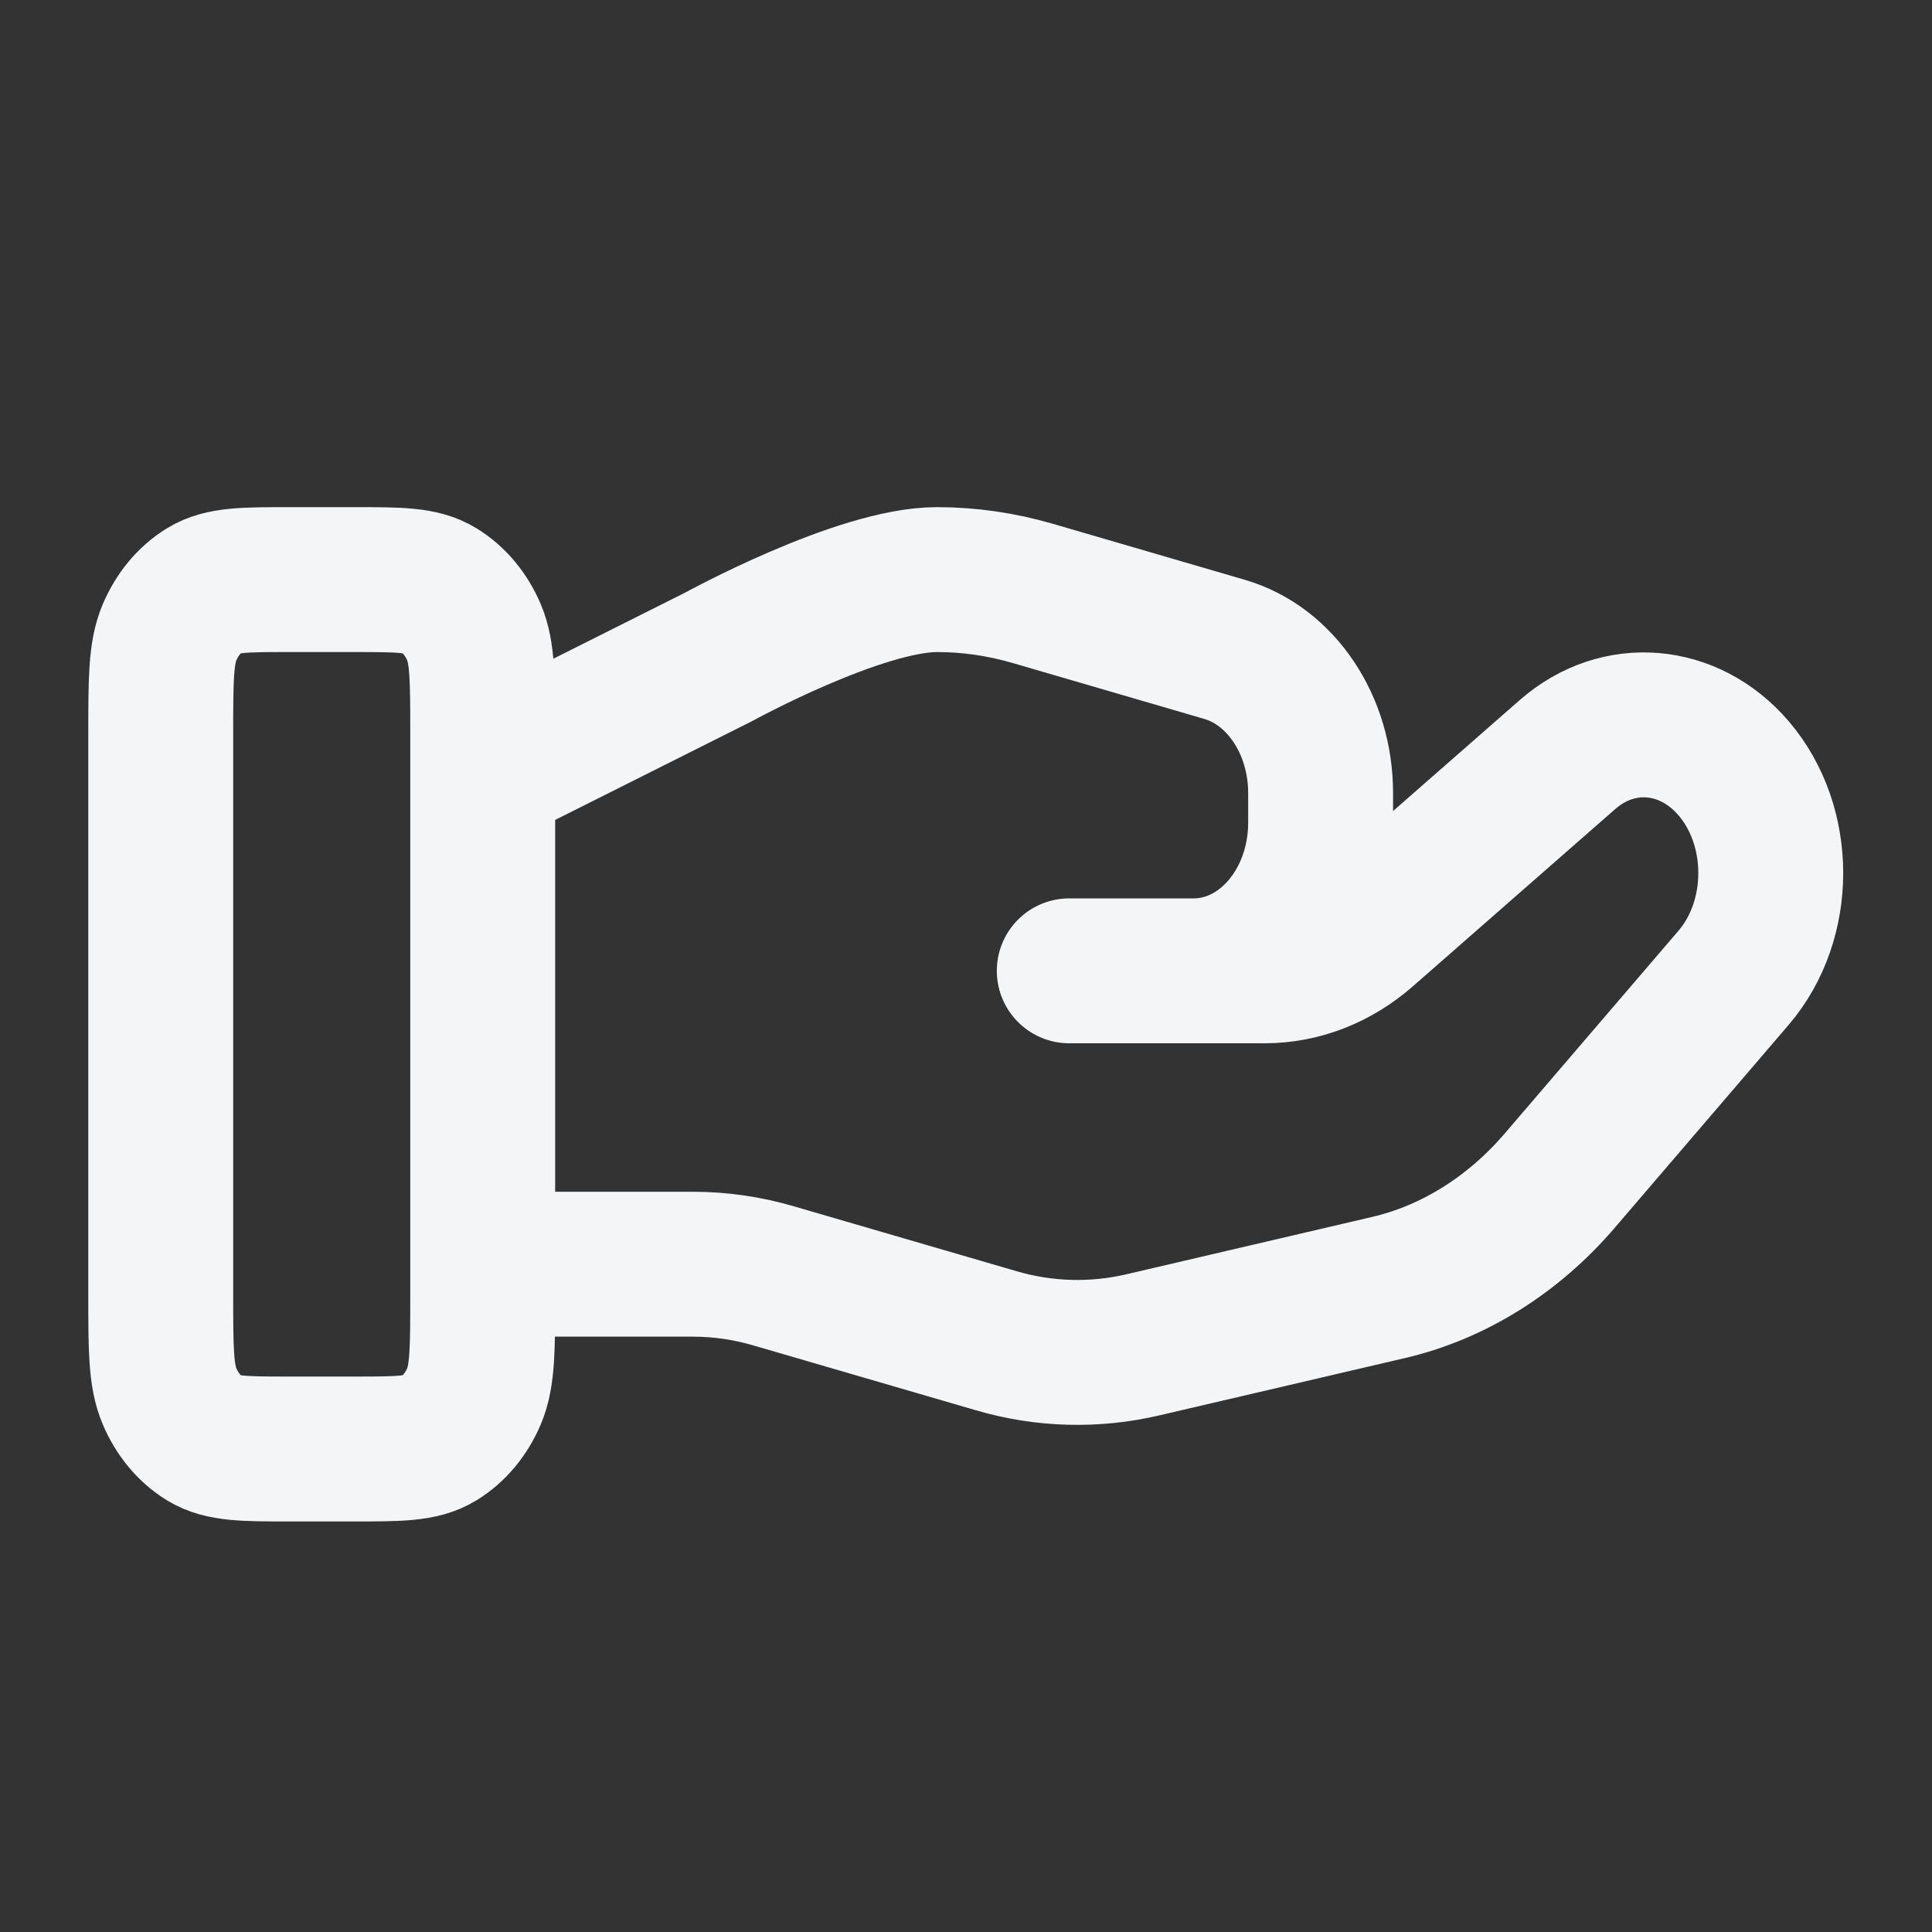 <svg xmlns="http://www.w3.org/2000/svg" width="20" height="20" viewBox="0 0 20 20" fill="none"><rect x="0" y="0" width="20" height="20" fill="#333333" stroke="none"/><path d="M4.997 13.087H7.173C7.456 13.087 7.738 13.128 8.013 13.209L10.312 13.879C10.81 14.025 11.33 14.039 11.834 13.921L14.375 13.328C15.046 13.171 15.664 12.785 16.148 12.22L17.946 10.122C18.459 9.523 18.459 8.552 17.946 7.953C17.483 7.413 16.751 7.353 16.228 7.81L14.133 9.645C13.833 9.908 13.468 10.05 13.092 10.05H11.069L12.357 10.05C13.083 10.05 13.671 9.363 13.671 8.516V8.209C13.671 7.505 13.26 6.892 12.676 6.722L10.688 6.142C10.364 6.048 10.033 6 9.7 6C8.896 6 7.441 6.799 7.441 6.799L4.997 8.025M1.664 7.6L1.664 13.4C1.664 13.96 1.664 14.24 1.755 14.454C1.835 14.642 1.962 14.795 2.119 14.891C2.297 15 2.531 15 2.997 15H3.664C4.131 15 4.364 15 4.542 14.891C4.699 14.795 4.827 14.642 4.907 14.454C4.997 14.24 4.997 13.96 4.997 13.4V7.6C4.997 7.04 4.997 6.76 4.907 6.546C4.827 6.358 4.699 6.205 4.542 6.109C4.364 6 4.131 6 3.664 6H2.997C2.531 6 2.297 6 2.119 6.109C1.962 6.205 1.835 6.358 1.755 6.546C1.664 6.76 1.664 7.04 1.664 7.6Z" stroke="#F3F5F7" stroke-width="1.5" stroke-linecap="round" stroke-linejoin="round"></path></svg>